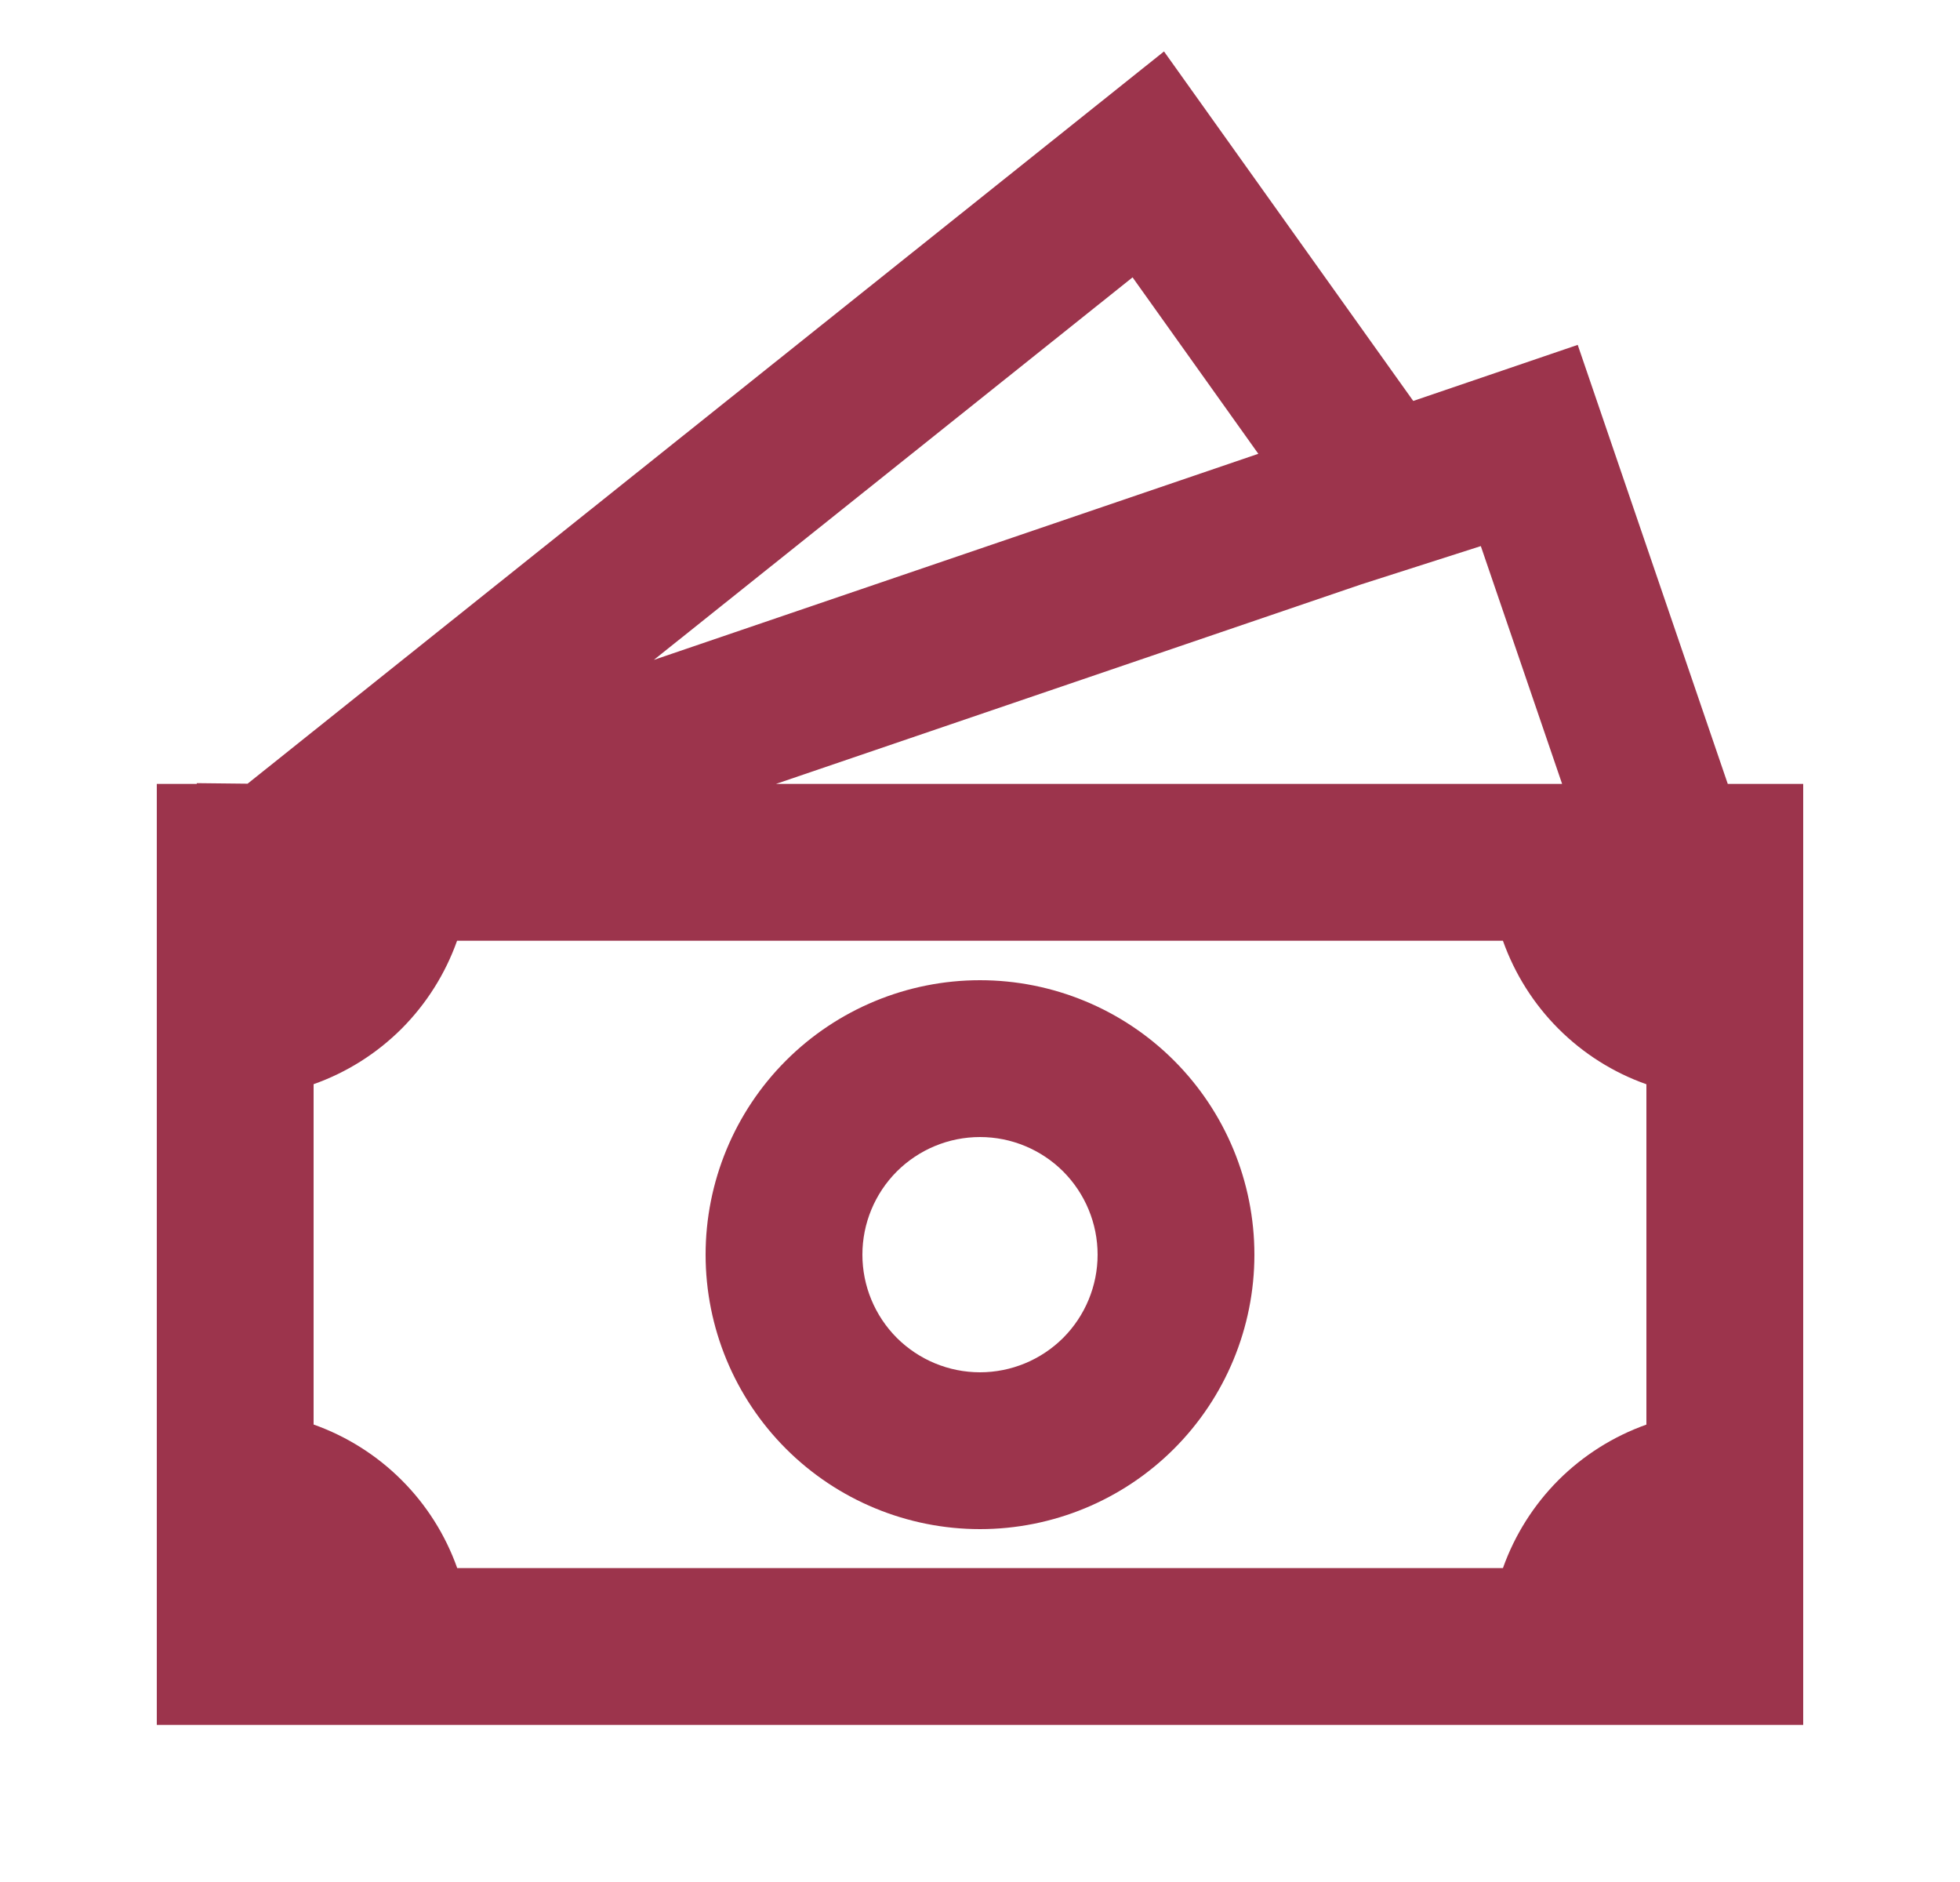 <svg width="25" height="24" viewBox="0 0 25 24" fill="none" xmlns="http://www.w3.org/2000/svg">
<path d="M12.5 12.5C11.572 12.5 10.681 12.869 10.025 13.525C9.369 14.181 9 15.072 9 16C9 16.928 9.369 17.819 10.025 18.475C10.681 19.131 11.572 19.5 12.5 19.5C13.428 19.5 14.319 19.131 14.975 18.475C15.631 17.819 16 16.928 16 16C16 15.072 15.631 14.181 14.975 13.525C14.319 12.869 13.428 12.5 12.5 12.5ZM11 16C11 15.602 11.158 15.221 11.439 14.939C11.721 14.658 12.102 14.5 12.5 14.5C12.898 14.5 13.279 14.658 13.561 14.939C13.842 15.221 14 15.602 14 16C14 16.398 13.842 16.779 13.561 17.061C13.279 17.342 12.898 17.5 12.5 17.5C12.102 17.5 11.721 17.342 11.439 17.061C11.158 16.779 11 16.398 11 16Z" fill="#9C344C"/>
<path d="M18.026 5.113L14.847 0.656L3.158 9.994L2.51 9.987V9.997H2V21.997H23V9.997H22.038L20.124 4.398L18.026 5.113ZM19.925 9.997H9.897L17.366 7.451L18.888 6.964L19.925 9.997ZM16.05 5.787L8.34 8.415L14.446 3.537L16.05 5.787ZM4 18.166V13.826C4.422 13.677 4.805 13.435 5.122 13.119C5.438 12.802 5.68 12.419 5.83 11.997H19.17C19.32 12.419 19.562 12.803 19.878 13.119C20.195 13.436 20.578 13.678 21 13.827V18.167C20.578 18.317 20.195 18.559 19.878 18.875C19.562 19.192 19.32 19.575 19.17 19.997H5.832C5.682 19.575 5.44 19.191 5.123 18.875C4.806 18.558 4.422 18.316 4 18.166Z" fill="#9C344C"/>
</svg>
